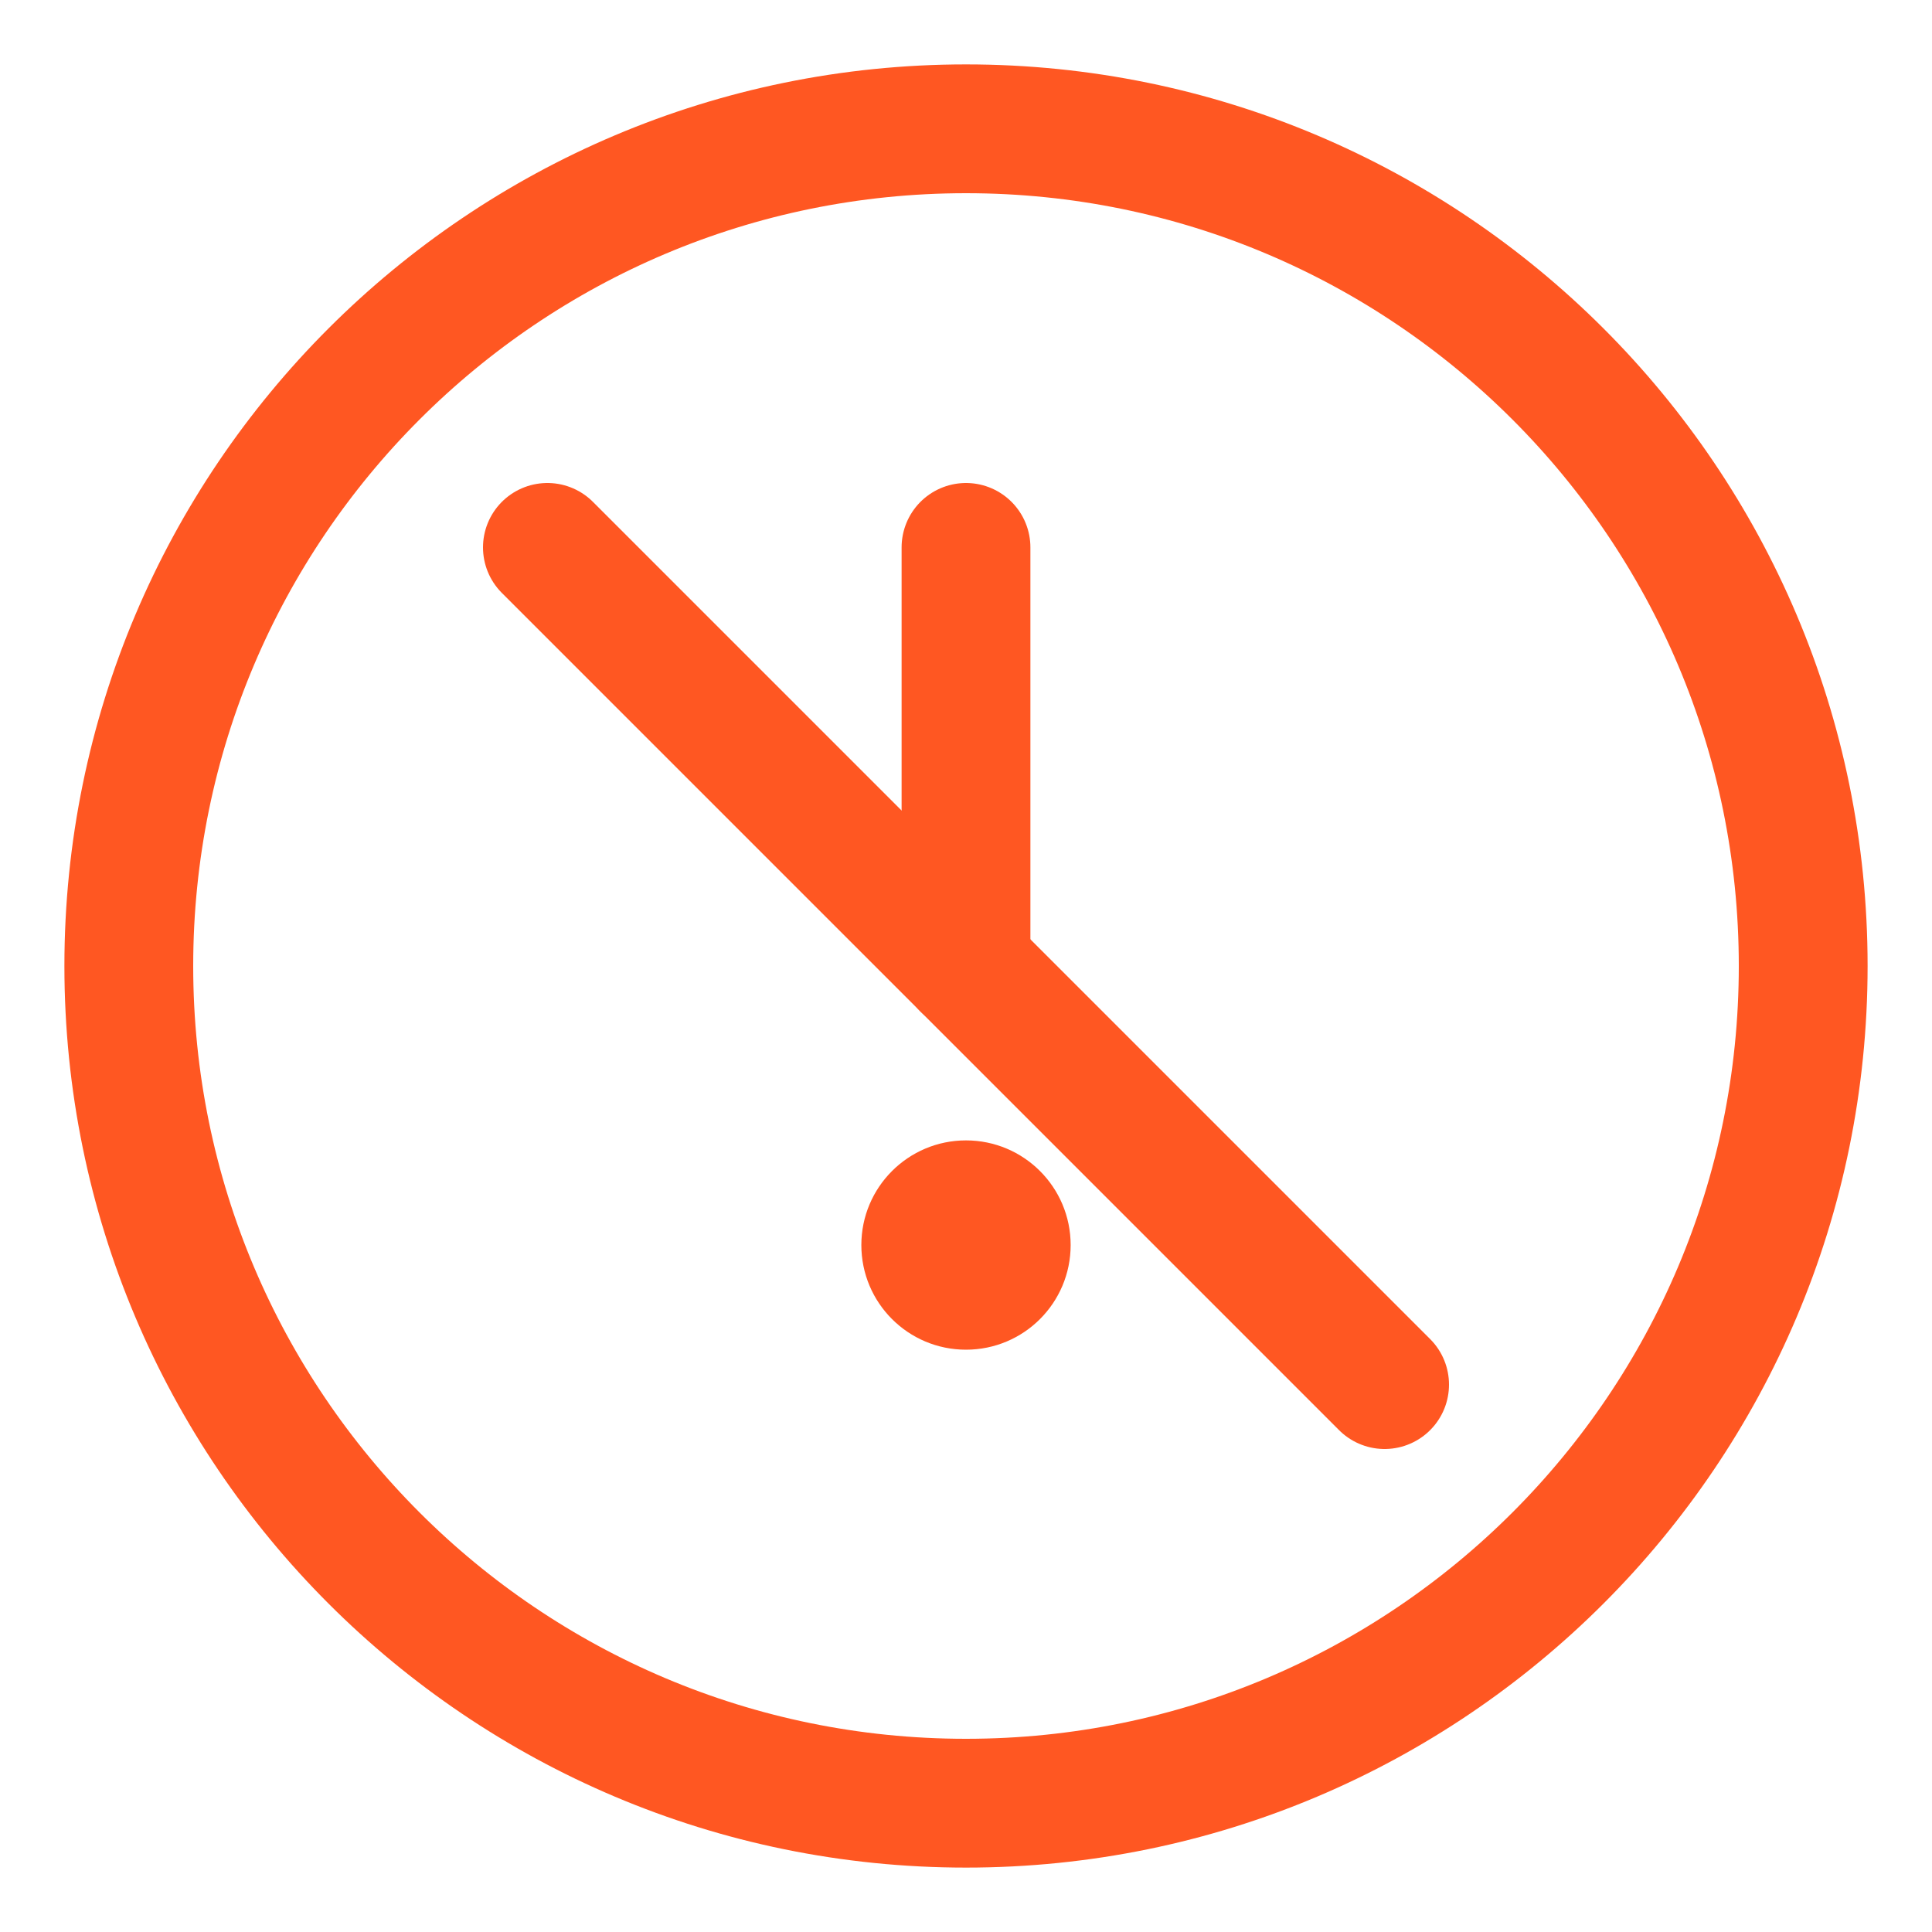 <svg width="30" height="30" viewBox="0 0 30 30" fill="none" xmlns="http://www.w3.org/2000/svg">
<g clip-path="url(#clip0_295_113)">
<mask id="mask0_295_113" style="mask-type:luminance" maskUnits="userSpaceOnUse" x="0" y="0" width="30" height="30">
<path d="M30 0H0V30H30V0Z" fill="white"/>
</mask>
<g mask="url(#mask0_295_113)">
<path d="M15 28C22.18 28 28 22.18 28 15C28 7.82 22.18 2 15 2C7.82 2 2 7.82 2 15C2 22.18 7.82 28 15 28Z" stroke="#FF5722" stroke-width="2" stroke-linecap="round" stroke-linejoin="round"/>
<path d="M15 8.5V15" stroke="#FF5722" stroke-width="2" stroke-linecap="round" stroke-linejoin="round"/>
<path d="M15 20.958C15.898 20.958 16.625 20.231 16.625 19.333C16.625 18.436 15.898 17.708 15 17.708C14.102 17.708 13.375 18.436 13.375 19.333C13.375 20.231 14.102 20.958 15 20.958Z" fill="#FF5722"/>
<path d="M8.5 8.5L21.5 21.5" stroke="#FF5722" stroke-width="2" stroke-linecap="round"/>
</g>
</g>
<defs>
<clipPath id="clip0_295_113">
<rect width="30" height="30" fill="white"/>
</clipPath>
</defs>
</svg>
